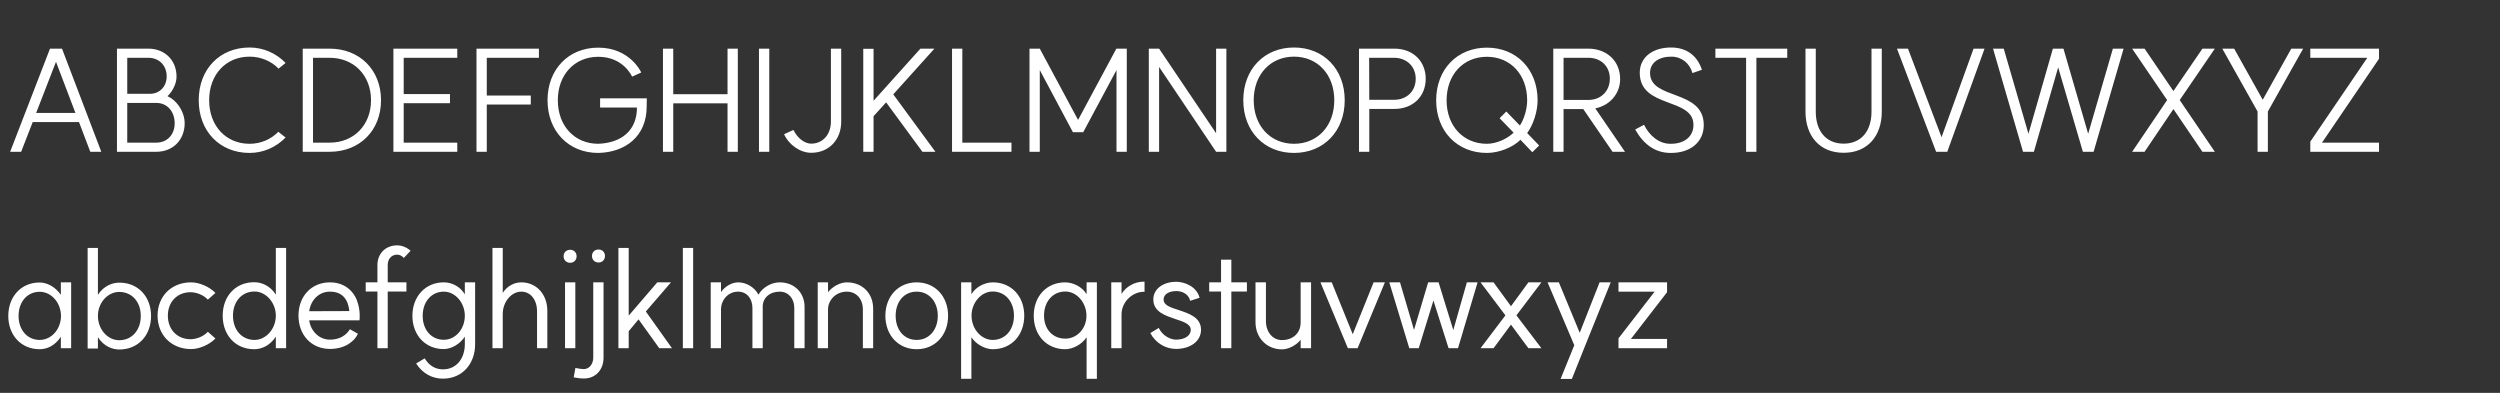 <svg width="280" height="44" viewBox="0 0 280 44" fill="none" xmlns="http://www.w3.org/2000/svg">
<rect x="0" y="0" width="280" height="44" fill="#333333" stroke="none"/>
<path d="M6.944 5.448L11.344 17H10.112L8.848 13.672H3.664L2.368 17H1.136L5.6 5.448H6.944ZM4.048 12.648H8.448L6.272 6.92L4.048 12.648ZM13.1 17V5.448H16.604C18.46 5.448 19.772 6.744 19.772 8.584C19.772 9.32 19.372 10.184 18.764 10.776L19.148 10.984C20.044 11.576 20.684 12.728 20.684 13.784C20.684 15.672 19.372 17 17.5 17H13.1ZM17.516 15.976C18.716 15.976 19.564 15.08 19.564 13.816C19.564 12.472 18.716 11.528 17.516 11.528H14.252V15.976H17.516ZM16.892 10.504C17.932 10.456 18.668 9.656 18.668 8.552C18.668 7.336 17.82 6.472 16.62 6.472H14.252V10.504H16.892ZM27.953 17.128C24.609 17.128 22.257 14.696 22.257 11.224C22.257 7.752 24.609 5.32 27.953 5.32C29.537 5.32 30.961 5.992 31.985 7.048L31.201 7.688C30.385 6.84 29.201 6.344 27.953 6.344C25.297 6.344 23.425 8.36 23.425 11.224C23.425 14.088 25.297 16.104 27.953 16.104C29.201 16.104 30.353 15.608 31.169 14.76L31.985 15.4C30.961 16.456 29.537 17.128 27.953 17.128ZM36.914 15.976C39.634 15.976 41.554 14.008 41.554 11.224C41.554 8.44 39.634 6.472 36.914 6.472H35.058V15.976H36.914ZM36.914 5.448C40.29 5.448 42.674 7.832 42.674 11.224C42.674 14.616 40.29 17 36.914 17H33.906V5.448H36.914ZM51.214 5.448V6.472H45.214V10.536H50.398V11.56H45.214V15.976H51.214V17H44.062V5.448H51.214ZM60.359 5.448V6.472H54.519V10.696H59.447V11.704H54.519V17H53.367V5.448H60.359ZM72.443 11.016L72.427 11.944C72.427 15.256 70.059 17.064 67.003 17.128C63.675 17.128 61.323 14.696 61.323 11.224C61.323 7.768 63.675 5.336 67.003 5.336C70.587 5.336 71.819 8.12 71.819 8.12L70.795 8.584C70.795 8.584 69.851 6.36 67.003 6.36C64.347 6.36 62.475 8.376 62.475 11.224C62.475 14.088 64.347 16.104 67.003 16.104C69.531 16.008 71.339 14.68 71.339 12.04H67.211V11.016H72.443ZM82.635 5.448V17H81.484V11.576H75.403V17H74.251V5.448H75.403V10.552H81.484V5.448H82.635ZM85.006 5.448H86.158V17H85.006V5.448ZM94.215 13.624C94.215 15.672 92.823 17.112 90.855 17.112C89.638 17.112 88.374 16.248 87.814 15.032L88.871 14.552C89.287 15.448 90.103 16.088 90.855 16.088C92.15 16.088 93.062 15.064 93.062 13.624V5.448H94.215V13.624ZM104.654 5.448L100.046 10.568L104.766 17H103.31L99.246 11.464L97.838 13.016V17H96.686V5.464H97.838V11.288L103.086 5.448H104.654ZM107.78 5.448V15.976H113.284V17H106.628V5.448H107.78ZM120.168 14.808L116.456 7.848V17H115.304V5.448H116.456L120.744 13.432L125.032 5.448H126.2V17H125.048V7.848L121.32 14.808H120.168ZM137.355 5.448V17H136.203L129.819 7.496V17H128.667V5.448H129.819L136.203 14.92V5.448H137.355ZM144.928 16.104C147.584 16.104 149.44 14.088 149.44 11.224C149.44 8.36 147.584 6.344 144.928 6.344C142.272 6.344 140.416 8.36 140.416 11.224C140.416 14.088 142.272 16.104 144.928 16.104ZM144.928 5.32C148.256 5.32 150.608 7.752 150.608 11.224C150.608 14.696 148.256 17.128 144.928 17.128C141.6 17.128 139.248 14.696 139.248 11.224C139.248 7.752 141.6 5.32 144.928 5.32ZM156.144 11.176C157.568 11.176 158.56 10.2 158.56 8.824C158.56 7.448 157.552 6.472 156.128 6.472H153.344L153.36 11.176H156.144ZM156.176 5.448C158.24 5.448 159.68 6.84 159.68 8.824C159.68 10.808 158.24 12.2 156.176 12.2H153.36V17H152.208V5.448H156.176ZM170.227 14.056C170.707 13.352 171.043 12.184 171.043 11.24C171.043 8.376 169.187 6.36 166.531 6.36C163.875 6.36 162.019 8.376 162.019 11.24C162.019 14.088 163.875 16.104 166.531 16.104C167.539 16.104 168.771 15.592 169.523 14.856L167.955 13.24L168.707 12.488L170.227 14.056ZM172.387 16.296L171.619 17.048L170.291 15.656C169.427 16.52 167.875 17.128 166.531 17.128C163.203 17.128 160.851 14.696 160.851 11.24C160.851 7.768 163.203 5.336 166.531 5.336C169.859 5.336 172.211 7.768 172.211 11.24C172.211 12.472 171.731 13.976 171.043 14.904L172.387 16.296ZM177.903 11.192C179.311 11.192 180.303 10.2 180.303 8.808C180.303 7.432 179.311 6.472 177.903 6.472H175.119V11.192H177.903ZM181.999 17H180.607L177.327 12.216H175.119V17H173.967V5.448H177.871C179.983 5.448 181.455 6.856 181.455 8.84C181.471 10.456 180.319 11.816 178.671 12.136L181.999 17ZM184.133 13.976C184.709 15.144 185.749 16.088 187.045 16.104C188.629 16.136 189.669 15.304 189.669 13.992C189.669 10.872 183.653 12.184 183.653 8.152C183.653 6.328 185.221 5.288 187.237 5.32C188.885 5.352 190.085 6.2 190.613 7.816L189.557 8.184C189.253 7.096 188.357 6.36 187.221 6.344C185.845 6.328 184.805 6.984 184.805 8.168C184.805 11.24 190.821 9.944 190.821 14.008C190.821 15.896 189.333 17.176 187.029 17.128C185.349 17.096 184.085 16.168 183.141 14.504L184.133 13.976ZM200.172 5.448V6.472H196.716V17H195.564V6.472H192.124V5.448H200.172ZM206.487 17.112C203.783 17.112 202.215 15.208 202.215 12.504V5.448H203.367V12.52C203.367 14.616 204.471 16.088 206.487 16.088C208.503 16.088 209.607 14.616 209.607 12.52V5.448H210.759V12.504C210.759 15.208 209.191 17.112 206.487 17.112ZM222.27 5.448L218.094 17H216.846L212.462 5.448H213.694L217.454 15.368L221.038 5.448H222.27ZM237.843 5.448L234.483 17H233.283L230.515 7.544L227.795 17H226.579L223.219 5.448H224.419L227.187 14.984L229.923 5.448H231.107L233.875 14.984L236.643 5.448H237.843ZM248.063 5.448L244.127 11.208L248.063 17H246.671L243.423 12.216L240.191 17H238.799L242.719 11.208L238.799 5.448H240.191L243.423 10.2L246.671 5.448H248.063ZM257.953 5.448L254.001 12.488V17H252.849V12.488L248.897 5.448H250.225L253.425 11.176L256.625 5.448H257.953ZM266.449 5.448V6.584L260.065 15.976H266.449V17H258.753V15.864L265.137 6.472H258.753V5.448H266.449Z" fill="white"/>
<path d="M4.432 39.112C2.384 39.112 0.928 37.56 0.928 35.384C0.928 33.208 2.384 31.64 4.432 31.64C5.248 31.64 6.16 32.088 6.816 33.016V31.624H7.968V39H6.816V37.72C6.144 38.728 5.264 39.112 4.432 39.112ZM4.448 38.072C5.696 38.072 6.816 36.952 6.832 35.384C6.816 33.832 5.696 32.68 4.448 32.68C3.056 32.68 2.08 33.8 2.08 35.384C2.08 36.952 3.056 38.072 4.448 38.072ZM13.367 39.144C12.599 39.144 11.639 38.808 10.967 37.768V39.032H9.815V27.768H10.967V33.016C11.639 31.992 12.599 31.656 13.383 31.656C15.447 31.656 16.919 33.208 16.919 35.384C16.919 37.592 15.447 39.144 13.367 39.144ZM13.351 38.104C14.775 38.104 15.767 36.984 15.767 35.384C15.767 33.8 14.775 32.696 13.351 32.696C12.055 32.696 10.967 33.912 10.967 35.384C10.967 36.888 12.055 38.104 13.351 38.104ZM21.344 37.992C22.032 37.992 22.832 37.656 23.28 37.16L24.128 37.912C23.472 38.6 22.32 39.096 21.408 39.096C19.2 39.096 17.648 37.528 17.648 35.352C17.648 33.176 19.2 31.624 21.408 31.624C22.32 31.624 23.472 32.12 24.128 32.808L23.28 33.56C22.832 33.064 22.032 32.728 21.344 32.728C19.856 32.728 18.8 33.8 18.8 35.352C18.8 36.92 19.856 37.992 21.344 37.992ZM28.461 39.112C26.397 39.112 24.941 37.56 24.941 35.352C24.941 33.16 26.397 31.608 28.461 31.608C29.357 31.608 30.285 32.04 30.893 33V27.768H32.045V39H30.893V37.704C30.269 38.664 29.357 39.112 28.461 39.112ZM28.509 38.072C29.773 38.072 30.893 36.856 30.893 35.352C30.893 33.88 29.773 32.648 28.509 32.648C27.085 32.648 26.093 33.768 26.093 35.352C26.093 36.952 27.085 38.072 28.509 38.072ZM36.95 39.08C34.886 39.08 33.43 37.528 33.43 35.352C33.43 33.176 34.886 31.624 36.95 31.624C39.222 31.624 39.91 33.448 39.974 33.64C40.422 34.824 40.262 35.88 40.262 35.88H34.63C34.822 37.144 35.782 38.04 36.95 38.04C38.534 38.04 39.094 37.016 39.19 36.872L40.086 37.384C39.718 38.2 38.678 39.08 36.95 39.08ZM39.126 34.84C38.998 33.608 38.422 32.664 36.95 32.664C35.766 32.664 34.822 33.544 34.63 34.856L39.126 34.84ZM43.424 39H42.272V32.648H40.96V31.624H42.272V29.672C42.272 28.408 43.184 27.48 44.48 27.48C45.056 27.48 45.6 27.736 45.984 28.088L45.232 28.888C44.992 28.648 44.784 28.52 44.48 28.52C43.856 28.52 43.424 29 43.424 29.672V31.624H45.52V32.648H43.424V39ZM49.709 38.056C51.021 38.056 52.061 36.84 52.061 35.368C52.061 33.928 51.005 32.664 49.709 32.664C48.317 32.664 47.341 33.8 47.341 35.368C47.341 36.952 48.317 38.056 49.709 38.056ZM53.213 38.568C53.213 40.728 51.789 42.408 49.613 42.408C48.429 42.408 47.357 41.864 46.605 40.712L47.565 40.136C48.077 40.984 48.797 41.368 49.613 41.368C51.133 41.368 52.061 40.136 52.061 38.552V37.704C51.533 38.52 50.573 39.096 49.693 39.096C47.645 39.096 46.189 37.544 46.189 35.368C46.189 33.208 47.645 31.624 49.693 31.624C50.701 31.624 51.581 32.152 52.061 32.968V31.624H53.213V38.568ZM60.148 34.872C60.148 33.576 59.428 32.664 58.388 32.664C57.267 32.664 56.307 33.816 56.307 35.16V39H55.156V27.768H56.307V32.808C56.724 32.136 57.492 31.624 58.388 31.624C60.084 31.624 61.3 32.968 61.3 34.808V39H60.148V34.872ZM63.284 31.624H64.436V39H63.284V31.624ZM63.86 27.976C64.276 27.976 64.58 28.28 64.58 28.696C64.58 29.128 64.276 29.432 63.86 29.432C63.428 29.432 63.124 29.128 63.124 28.696C63.124 28.28 63.428 27.976 63.86 27.976ZM64.445 41.208C64.718 41.256 65.037 41.336 65.406 41.336C66.013 41.336 66.445 40.744 66.445 40.056V31.624H67.597V40.056C67.597 41.432 66.686 42.392 65.406 42.392C64.942 42.392 64.525 42.312 64.254 42.264L64.445 41.208ZM67.037 27.944C67.454 27.944 67.757 28.248 67.757 28.664C67.757 29.096 67.454 29.4 67.037 29.4C66.606 29.4 66.302 29.096 66.302 28.664C66.302 28.248 66.606 27.944 67.037 27.944ZM70.414 27.768V35.352L73.614 31.624H75.15L72.334 34.888L75.262 39H73.838L71.518 35.768L70.414 37.096V39H69.262V27.768H70.414ZM76.48 27.768H77.632V39H76.48V27.768ZM88.96 34.488C88.96 33.416 88.288 32.664 87.328 32.664C86.208 32.664 85.424 33.352 85.424 34.344V39H84.272V34.488C84.272 33.416 83.616 32.664 82.672 32.664C81.536 32.664 80.752 33.608 80.752 34.664V39H79.6V31.624H80.752V32.712C81.2 32.072 81.968 31.624 82.672 31.624C83.6 31.624 84.528 32.184 84.944 33C85.424 32.184 86.384 31.624 87.328 31.624C88.944 31.624 90.112 32.76 90.112 34.376V39H88.96V34.488ZM96.642 34.664C96.642 33.48 95.906 32.664 94.85 32.664C93.602 32.664 92.738 33.624 92.738 34.664V39H91.586V31.624H92.738V32.728C93.25 32.072 94.114 31.624 94.85 31.624C96.578 31.624 97.794 32.84 97.794 34.568V39H96.642V34.664ZM102.665 38.072C104.057 38.072 105.033 36.952 105.033 35.368C105.033 33.784 104.057 32.664 102.665 32.664C101.273 32.664 100.313 33.768 100.313 35.368C100.313 36.968 101.273 38.072 102.665 38.072ZM102.665 31.624C104.729 31.624 106.185 33.192 106.185 35.368C106.185 37.544 104.729 39.112 102.665 39.112C100.617 39.112 99.161 37.544 99.161 35.368C99.161 33.192 100.617 31.624 102.665 31.624ZM111.18 38.072C112.588 38.072 113.564 36.952 113.564 35.352C113.564 33.784 112.588 32.648 111.18 32.648C109.9 32.648 108.812 33.896 108.812 35.352C108.812 36.84 109.9 38.072 111.18 38.072ZM111.196 31.624C113.26 31.624 114.716 33.176 114.716 35.352C114.716 37.56 113.26 39.112 111.196 39.112C110.348 39.112 109.324 38.584 108.796 37.768V42.424H107.644V31.624H108.796V32.952C109.324 32.072 110.364 31.624 111.196 31.624ZM119.315 37.928C120.595 37.928 121.683 36.84 121.683 35.352C121.683 33.896 120.595 32.648 119.315 32.648C117.907 32.648 116.931 33.784 116.931 35.352C116.931 36.872 117.907 37.928 119.315 37.928ZM119.299 31.624C120.131 31.624 121.171 32.072 121.699 32.952V31.624H122.851V42.424H121.699V37.768C121.171 38.584 120.147 39.112 119.299 39.112C117.235 39.112 115.779 37.56 115.779 35.352C115.779 33.176 117.235 31.624 119.299 31.624ZM124.461 39V31.624H125.613V32.92C126.109 32.088 127.133 31.512 128.189 31.544V32.68C126.829 32.648 125.613 33.816 125.613 35.208V39H124.461ZM129.779 36.728C130.227 37.656 131.139 38.04 131.715 38.04C132.659 38.04 133.363 37.624 133.363 36.936C133.363 36.264 132.467 36.008 131.603 35.72C130.595 35.368 129.171 34.952 129.171 33.544C129.171 32.328 130.307 31.56 131.747 31.56C132.595 31.56 134.019 32.04 134.355 33.352L133.299 33.688C133.075 32.792 132.227 32.6 131.747 32.6C130.931 32.6 130.323 32.952 130.323 33.544C130.323 34.216 131.139 34.44 132.067 34.744C133.139 35.112 134.515 35.528 134.515 36.936C134.515 38.232 133.299 39.08 131.715 39.08C130.595 39.08 129.459 38.472 128.835 37.304L129.779 36.728ZM136.758 39V32.648H135.43V31.624H136.758V29.08H137.91V31.624H139.654V32.648H137.91V39H136.758ZM141.784 35.96C141.784 37.16 142.52 38.088 143.576 38.088C144.808 38.088 145.672 37.304 145.672 36.12V31.624H146.84V39H145.672V38.056C145.176 38.68 144.312 39.128 143.576 39.128C141.848 39.128 140.616 37.8 140.616 36.088V31.624H141.784V35.96ZM155.107 31.624L152.051 39H150.963L147.891 31.624H149.155L151.507 37.432L153.843 31.624H155.107ZM165.489 31.624L163.297 39H162.241L160.545 33.656L158.897 39H157.841L155.601 31.624H156.801L158.369 36.952L159.953 31.624H161.121L162.769 36.968L164.289 31.624H165.489ZM172.638 31.624L169.838 35.32L172.638 39H171.182L169.23 36.36L167.278 39H165.822L168.606 35.32L165.822 31.624H167.278L169.23 34.296L171.182 31.624H172.638ZM176.049 42.44H174.785L176.321 38.664L173.329 31.624H174.593L176.929 37.272L179.153 31.624H180.401L177.617 38.52L176.049 42.44ZM186.711 31.624V32.728L182.663 37.96H186.711V39H181.271V37.896L185.319 32.664H181.271V31.624H186.711Z" fill="white"/>
</svg>
